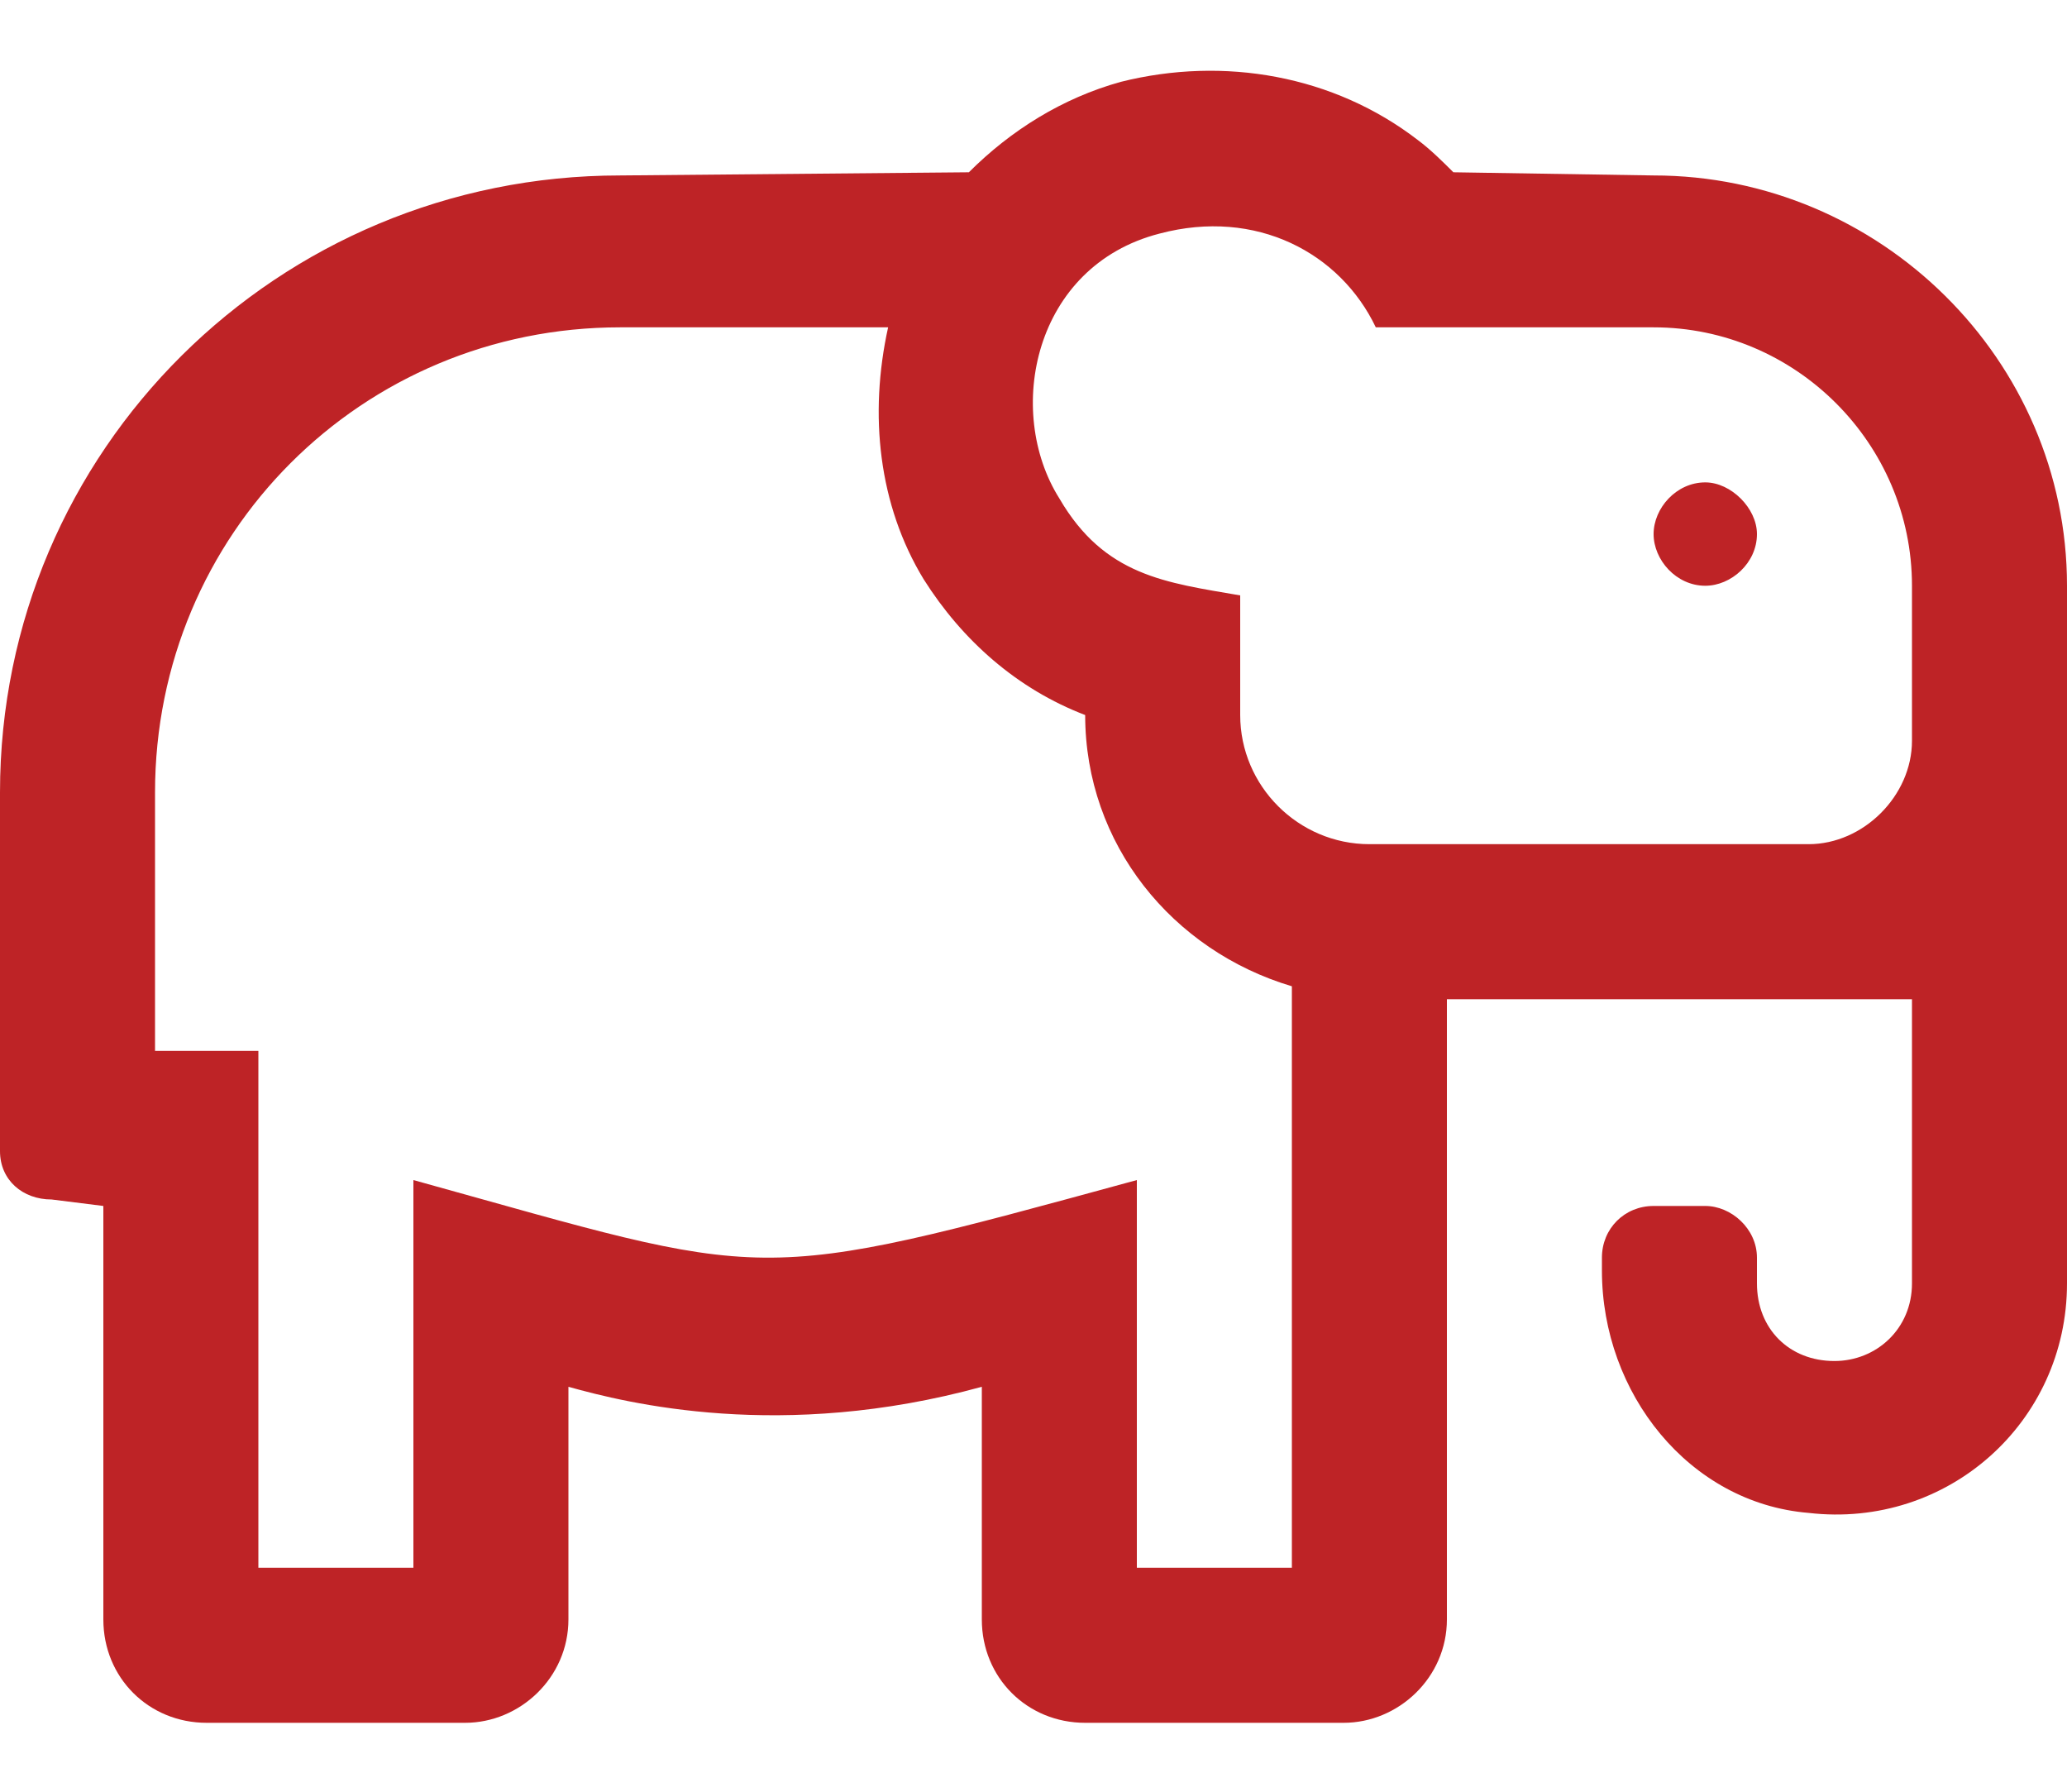<svg width="15" height="13" viewBox="0 0 15 13" fill="none" xmlns="http://www.w3.org/2000/svg">
<path d="M12.375 3.5C12.164 3.5 12 3.688 12 3.875C12 4.062 12.164 4.25 12.375 4.25C12.562 4.25 12.75 4.086 12.75 3.875C12.75 3.688 12.562 3.5 12.375 3.5ZM12 1.273L10.547 1.25C10.477 1.18 10.383 1.086 10.289 1.016C9.68 0.547 8.883 0.406 8.133 0.594C7.711 0.711 7.336 0.945 7.031 1.25L4.5 1.273C2.016 1.273 0 3.266 0 5.75V8.352C0 8.562 0.164 8.703 0.375 8.703L0.75 8.75V11.75C0.75 12.172 1.078 12.5 1.5 12.5H3.375C3.773 12.5 4.125 12.172 4.125 11.75V10.062C4.547 10.18 5.672 10.461 7.125 10.062V11.75C7.125 12.172 7.453 12.5 7.875 12.5H9.75C10.148 12.5 10.5 12.172 10.5 11.75V7.25H13.875V9.312C13.875 9.641 13.617 9.875 13.312 9.875C12.984 9.875 12.75 9.641 12.75 9.312V9.125C12.75 8.914 12.562 8.75 12.375 8.75H12C11.789 8.75 11.625 8.914 11.625 9.125V9.219C11.625 10.109 12.258 10.906 13.125 10.977C14.133 11.094 15 10.32 15 9.312V4.25C15 2.609 13.641 1.273 12 1.273ZM9.375 11.375H8.25V8.562C5.414 9.336 5.625 9.289 3 8.562V11.375H1.875V7.625H1.125V5.75C1.125 3.875 2.625 2.375 4.5 2.375H6.445C6.305 3.008 6.375 3.664 6.703 4.203C6.984 4.648 7.383 5 7.875 5.188C7.875 6.125 8.508 6.898 9.375 7.156V11.375ZM13.875 5.375C13.875 5.773 13.523 6.125 13.125 6.125H9.938C9.422 6.125 9 5.703 9 5.188V4.32C8.461 4.227 8.016 4.18 7.688 3.617C7.289 2.984 7.5 1.93 8.414 1.695C9.117 1.508 9.727 1.836 9.984 2.375H12C13.031 2.375 13.875 3.219 13.875 4.25V5.375Z" fill="#BE2326"/>
</svg>
